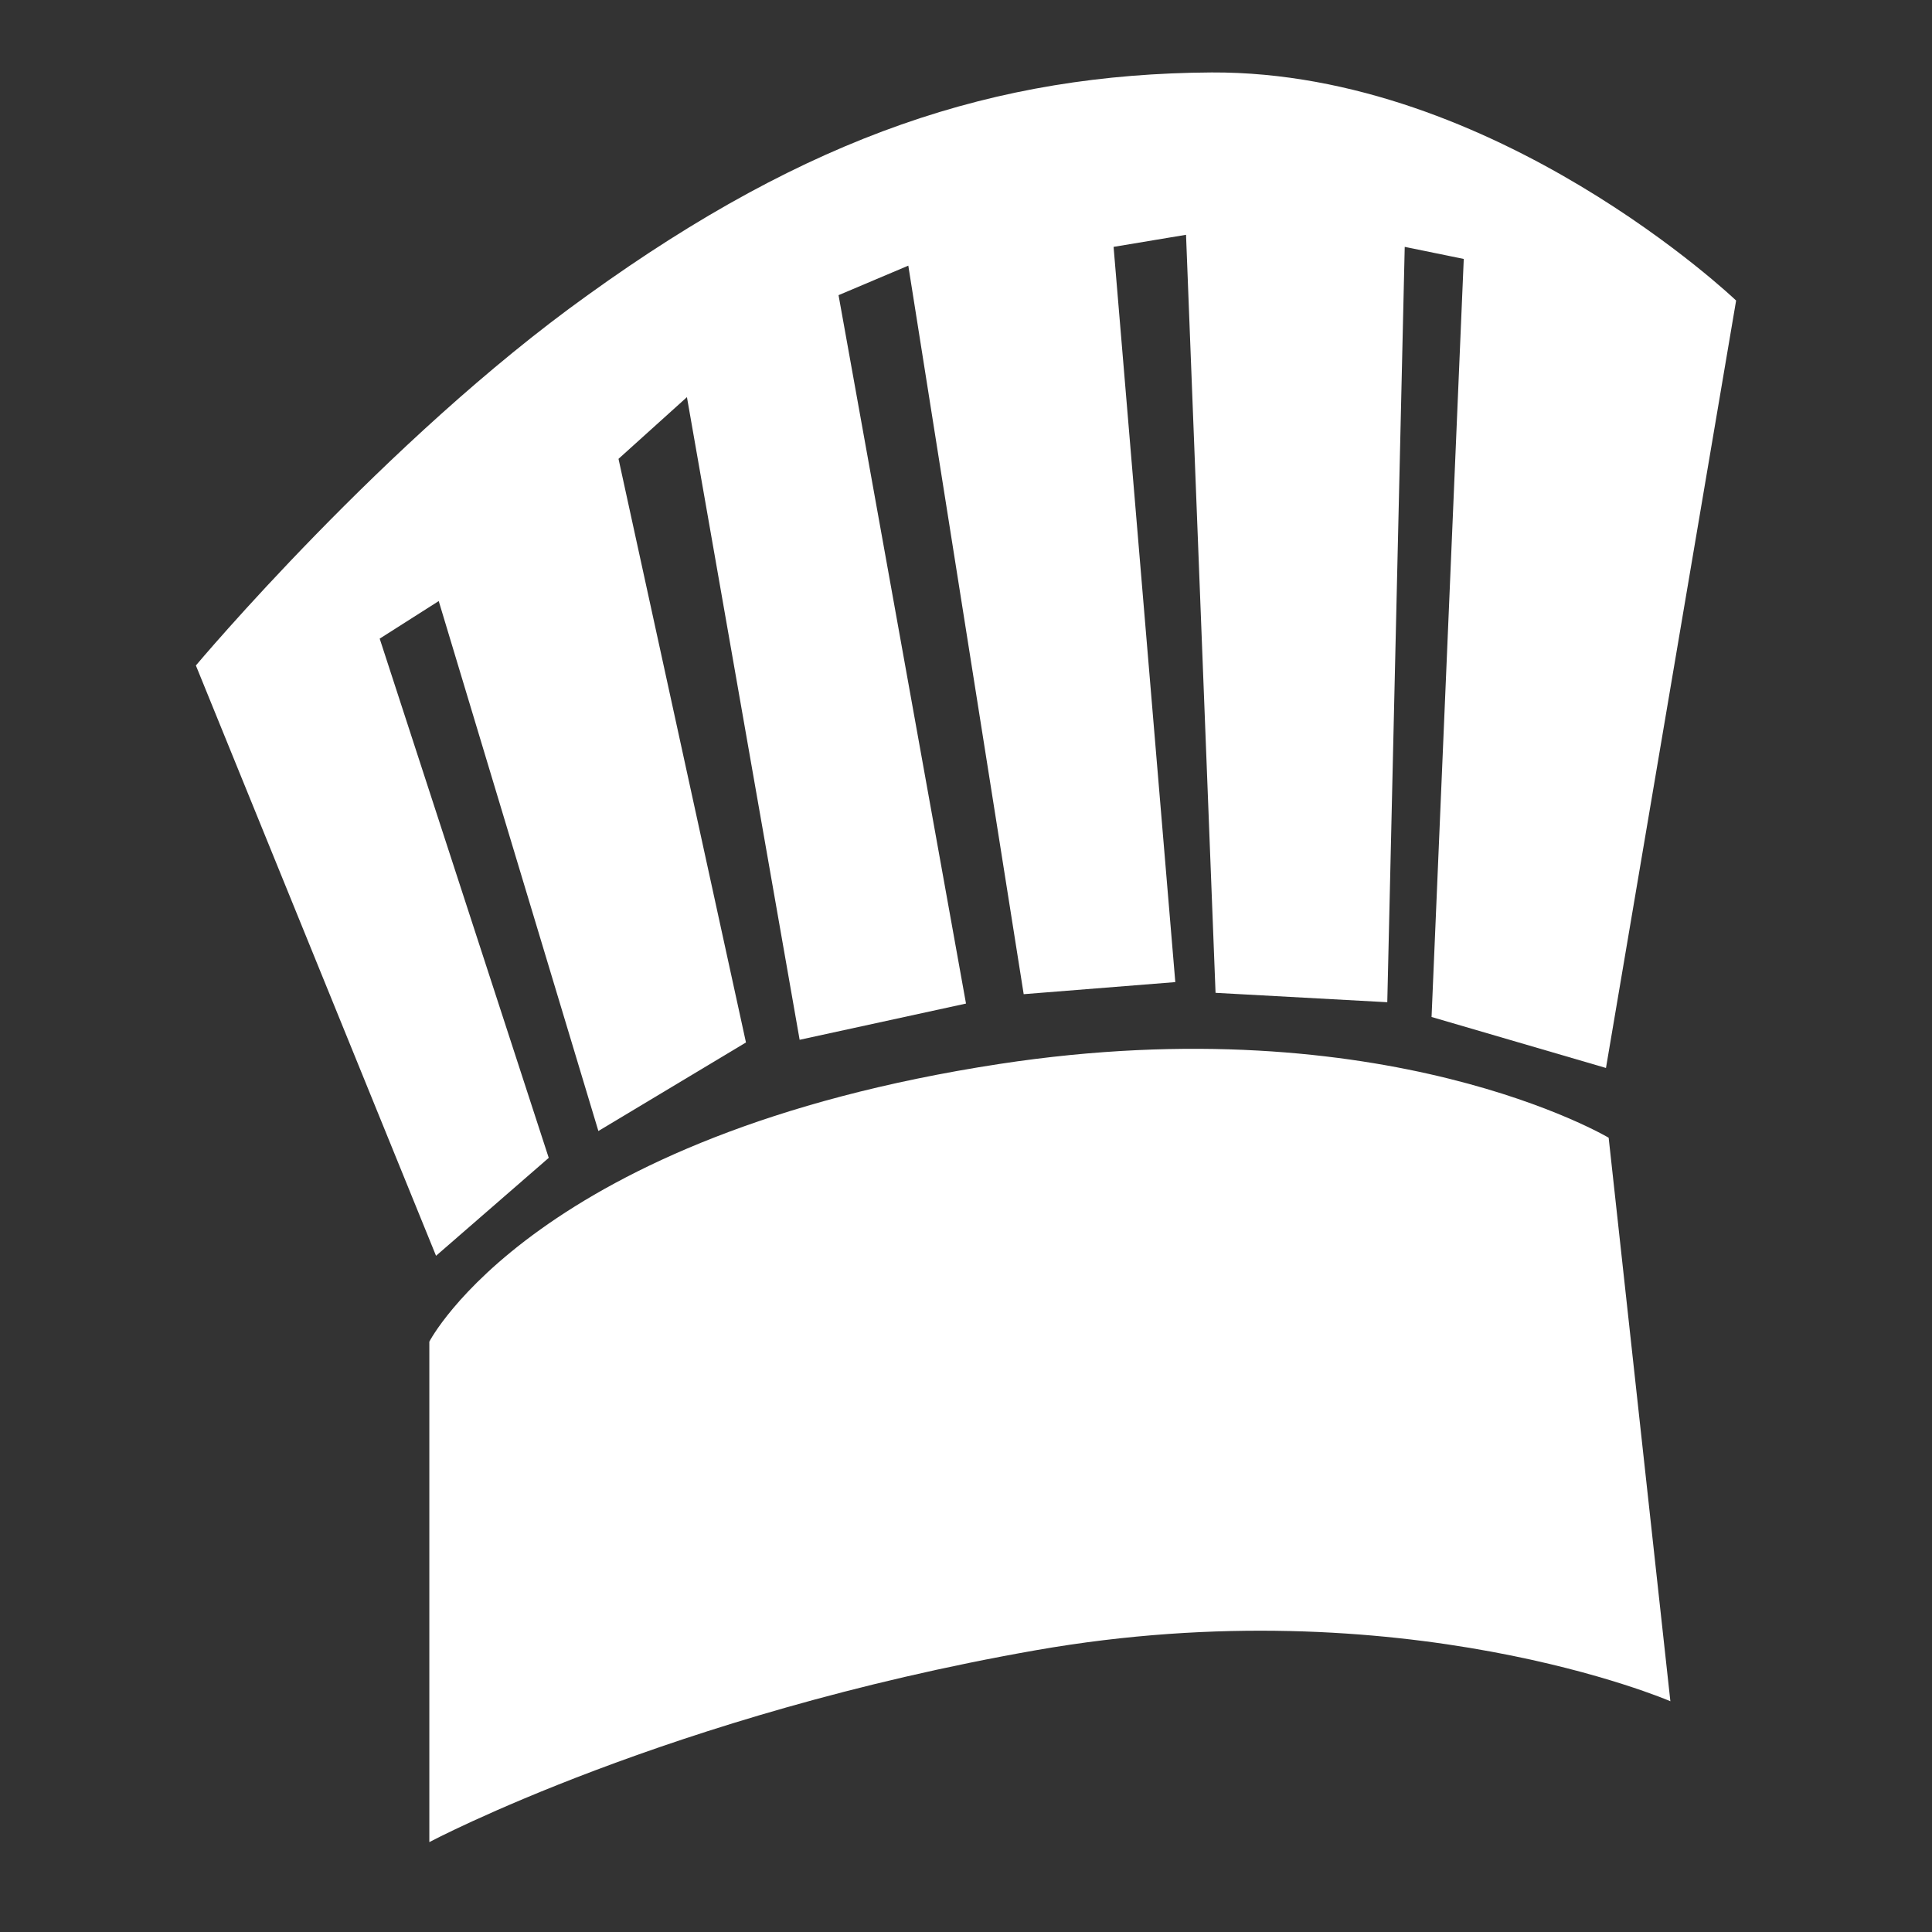 <?xml version="1.0" encoding="utf-8"?>
<!-- Generator: Adobe Illustrator 21.1.0, SVG Export Plug-In . SVG Version: 6.00 Build 0)  -->
<svg version="1.1"
	 id="svg3244" inkscape:version="0.45" sodipodi:modified="true" sodipodi:version="0.32" xmlns:cc="http://web.resource.org/cc/" xmlns:dc="http://purl.org/dc/elements/1.1/" xmlns:inkscape="http://www.inkscape.org/namespaces/inkscape" xmlns:rdf="http://www.w3.org/1999/02/22-rdf-syntax-ns#" xmlns:sodipodi="http://sodipodi.sourceforge.net/DTD/sodipodi-0.dtd" xmlns:svg="http://www.w3.org/2000/svg"
	 xmlns="http://www.w3.org/2000/svg" xmlns:xlink="http://www.w3.org/1999/xlink" x="0px" y="0px" viewBox="0 0 144 144"
	 style="enable-background:new 0 0 144 144;" xml:space="preserve">
<rect x="0" y="0" width="144" height="144" fill="#333333" stroke="none"/>
<style type="text/css">
	.st0{fill:#FFFFFF;}
</style>
<g>
	<g>
		<path class="st0" d="M14.6,49.6c0,0,14.1-16.8,29.2-27.6C60.3,10.1,74.2,5.5,90.3,5.4c21.2-0.1,39.1,17,39.1,17l-9.7,57.2l-13-3.8
			l2.4-56.5l-4.4-0.9l-1.3,56.3l-12.8-0.7l-2.2-56.5L83,18.4l4.6,54.8l-11.3,0.9l-8.6-54.3L62.5,22L72,74.8l-12.4,2.7l-8.4-47.9
			l-5.1,4.6l9.5,43.5l-11,6.6L32.7,44.8l-4.4,2.8l12.6,38.7l-8.4,7.3L14.6,49.6z"/>
		<path class="st0" d="M32,100c0,0,7.9-15.4,42.5-20.7c28.8-4.4,45.4,5.5,45.4,5.5l4.6,42c0,0-19.9-8.6-47.3-3.8
			C49.9,127.8,32,137.3,32,137.3V100z"/>
	</g>
</g>
</svg>
